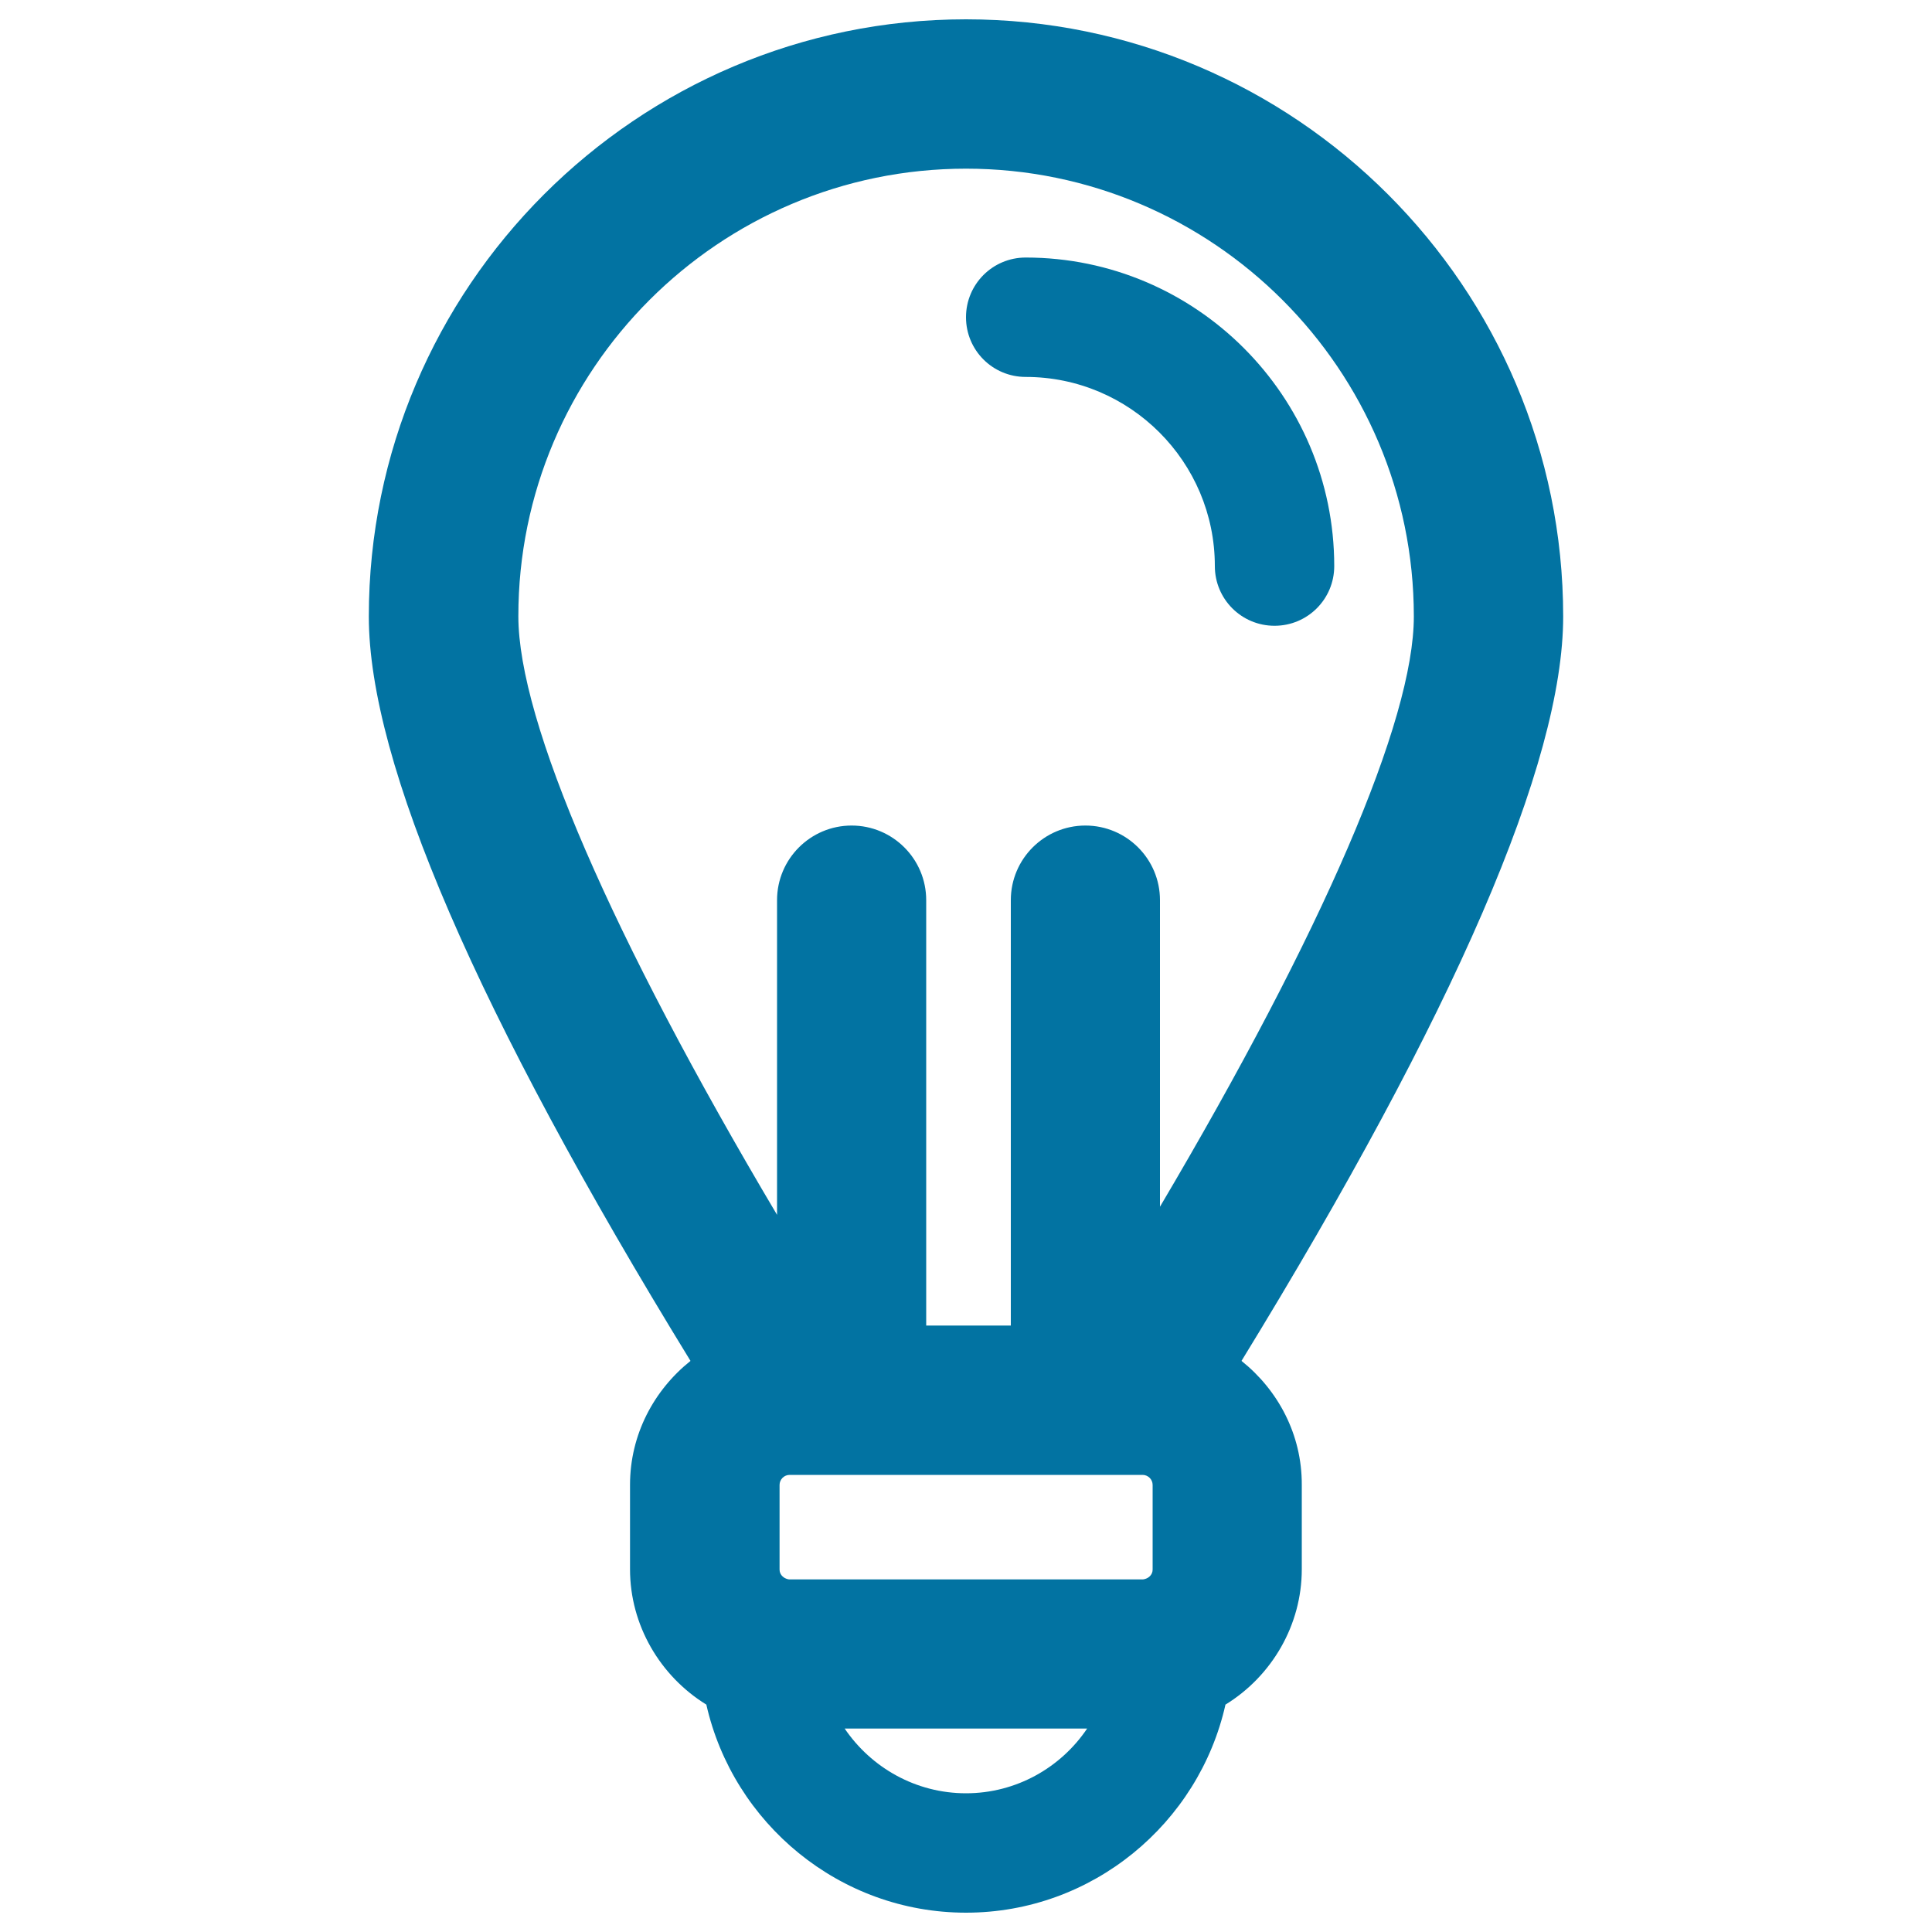 <svg xmlns="http://www.w3.org/2000/svg" viewBox="0 0 1000 1000" style="fill:#0273a2">
<title>Lightbulb With Shine SVG icon</title>
<g><g><path d="M530.9,195.1c54,0,97.9,43.9,97.9,97.9c0,17.1,13.8,30.9,30.9,30.9c17.1,0,30.9-13.8,30.9-30.9c0-88.1-71.7-159.7-159.7-159.7c-17.1,0-30.9,13.8-30.9,30.9C500,181.3,513.8,195.1,530.9,195.1z"/><path d="M642.6,704.4C753,524.3,809.1,394.7,809.1,319.1C809.1,148.7,670.4,10,500,10c-170.4,0-309.1,138.7-309.1,309.1c0,75.6,56,205.2,166.5,385.3c-18.9,15.1-31.3,38.1-31.3,64.1v43.8c0,28.8,15.5,55.2,39.5,70C379.5,943.8,434.6,990,500,990c65.4,0,120.5-46.2,134.3-107.7c24.1-14.8,39.5-41.3,39.5-70v-43.8C673.9,742.5,661.5,719.5,642.6,704.4z M591.4,763.4c2.8,0,5.2,2.3,5.2,5.2v43.8c0,2.5-1.8,4.1-3.4,4.7c-1.1,0.4-1.7,0.4-1.8,0.4H408.6c-0.1,0-0.7,0-1.7-0.4c-1.6-0.6-3.4-2.2-3.4-4.7v-43.8c0-2.8,2.3-5.2,5.2-5.2L591.4,763.4L591.4,763.4z M500,87.3c127.8,0,231.8,104,231.8,231.8c0,53.9-47.2,163.1-131.4,305.5V465.9c0-21.3-17.3-38.6-38.6-38.6s-38.6,17.3-38.6,38.6v220.2h-43.8V465.9c0-21.3-17.3-38.6-38.6-38.6s-38.6,17.3-38.6,38.6v162.9c-85.7-144.4-133.9-255.3-133.9-309.8C268.2,191.3,372.2,87.3,500,87.3z M500,928.2c-26,0-49.1-13.3-62.8-33.5h125.5C549.1,914.9,526,928.2,500,928.2z"/></g></g>
</svg>